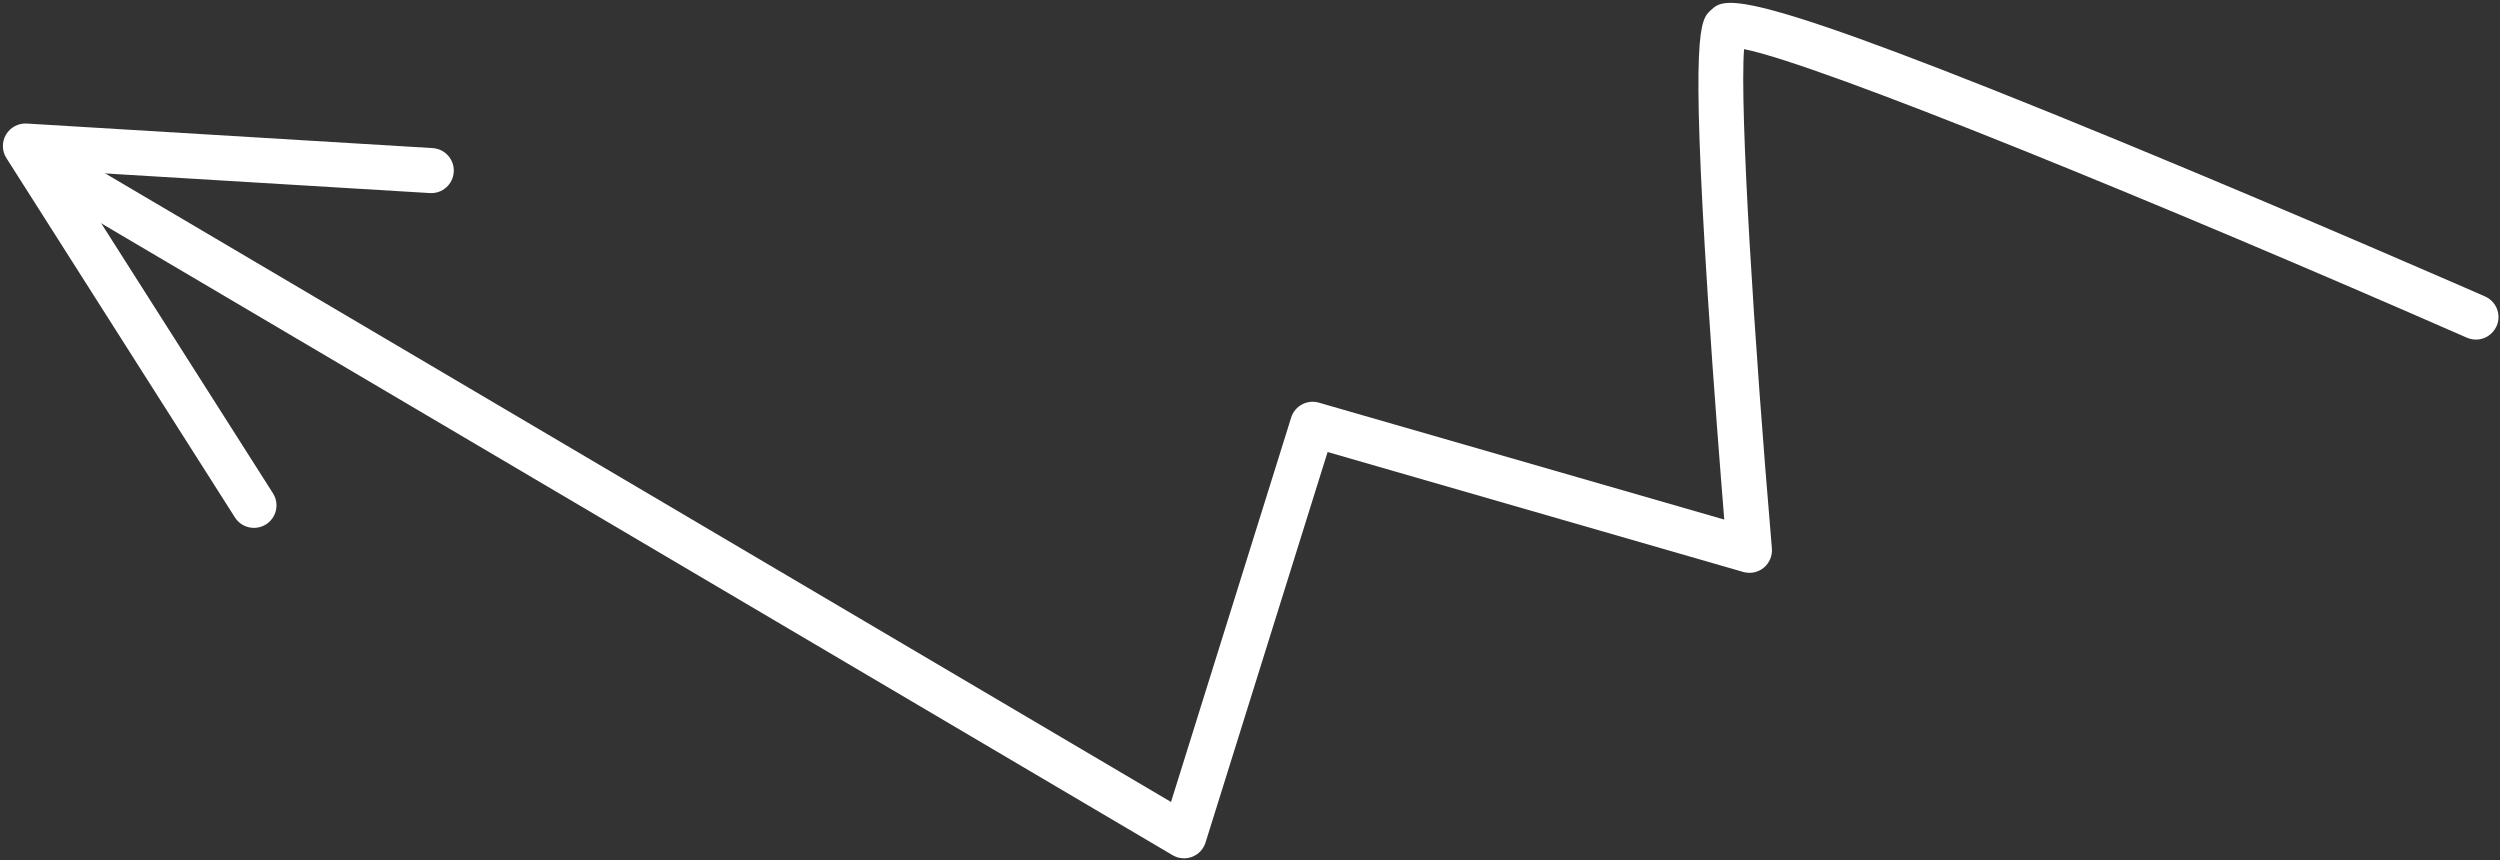 <?xml version="1.0" encoding="UTF-8"?> <svg xmlns="http://www.w3.org/2000/svg" width="433" height="149" viewBox="0 0 433 149" fill="none"><rect x="0" y="0" width="433" height="149" fill="#333333" stroke="none"/><g clip-path="url(#clip0_853_435)"><path d="M430.93 58.2C431.56 57.8 432.08 57.21 432.41 56.48C433.28 54.51 432.38 52.21 430.4 51.34C430.09 51.2 398.74 37.47 367.2 24.47C301.17 -2.74 298.81 -0.55 296.3 1.78C294.5 3.45 292.81 5.03 295.8 51.42C296.79 66.75 298 82.03 298.64 89.99L228.43 69.74C226.39 69.15 224.26 70.3 223.63 72.32L202.82 138.9L14.98 28.12C13.12 27.02 10.73 27.64 9.64 29.5C8.55 31.36 9.16 33.75 11.02 34.84L203.1 148.12C204.13 148.73 205.37 148.83 206.48 148.4C207.59 147.98 208.45 147.06 208.8 145.92L229.94 78.29L301.92 99.06C303.15 99.42 304.49 99.14 305.48 98.33C306.47 97.51 307 96.26 306.89 94.98C303.83 59.13 301.29 18.93 302.07 8.51C315.31 11.13 374.58 35.4 427.27 58.49C428.51 59.03 429.87 58.88 430.93 58.21V58.2Z" fill="white"></path><path d="M46.08 90.82C47.9 89.66 48.43 87.25 47.28 85.44L11.79 29.65L74.46 33.44C76.61 33.57 78.46 31.93 78.59 29.78C78.72 27.63 77.08 25.78 74.93 25.65L4.64 21.4C3.18 21.31 1.79 22.05 1.04 23.31C0.3 24.57 0.32 26.15 1.11 27.38L40.69 89.62C41.85 91.44 44.26 91.97 46.08 90.82Z" fill="white"></path></g><defs><clipPath id="clip0_853_435"><rect width="432.23" height="148.16" fill="white" transform="translate(0.5 0.5)"></rect></clipPath></defs></svg> 